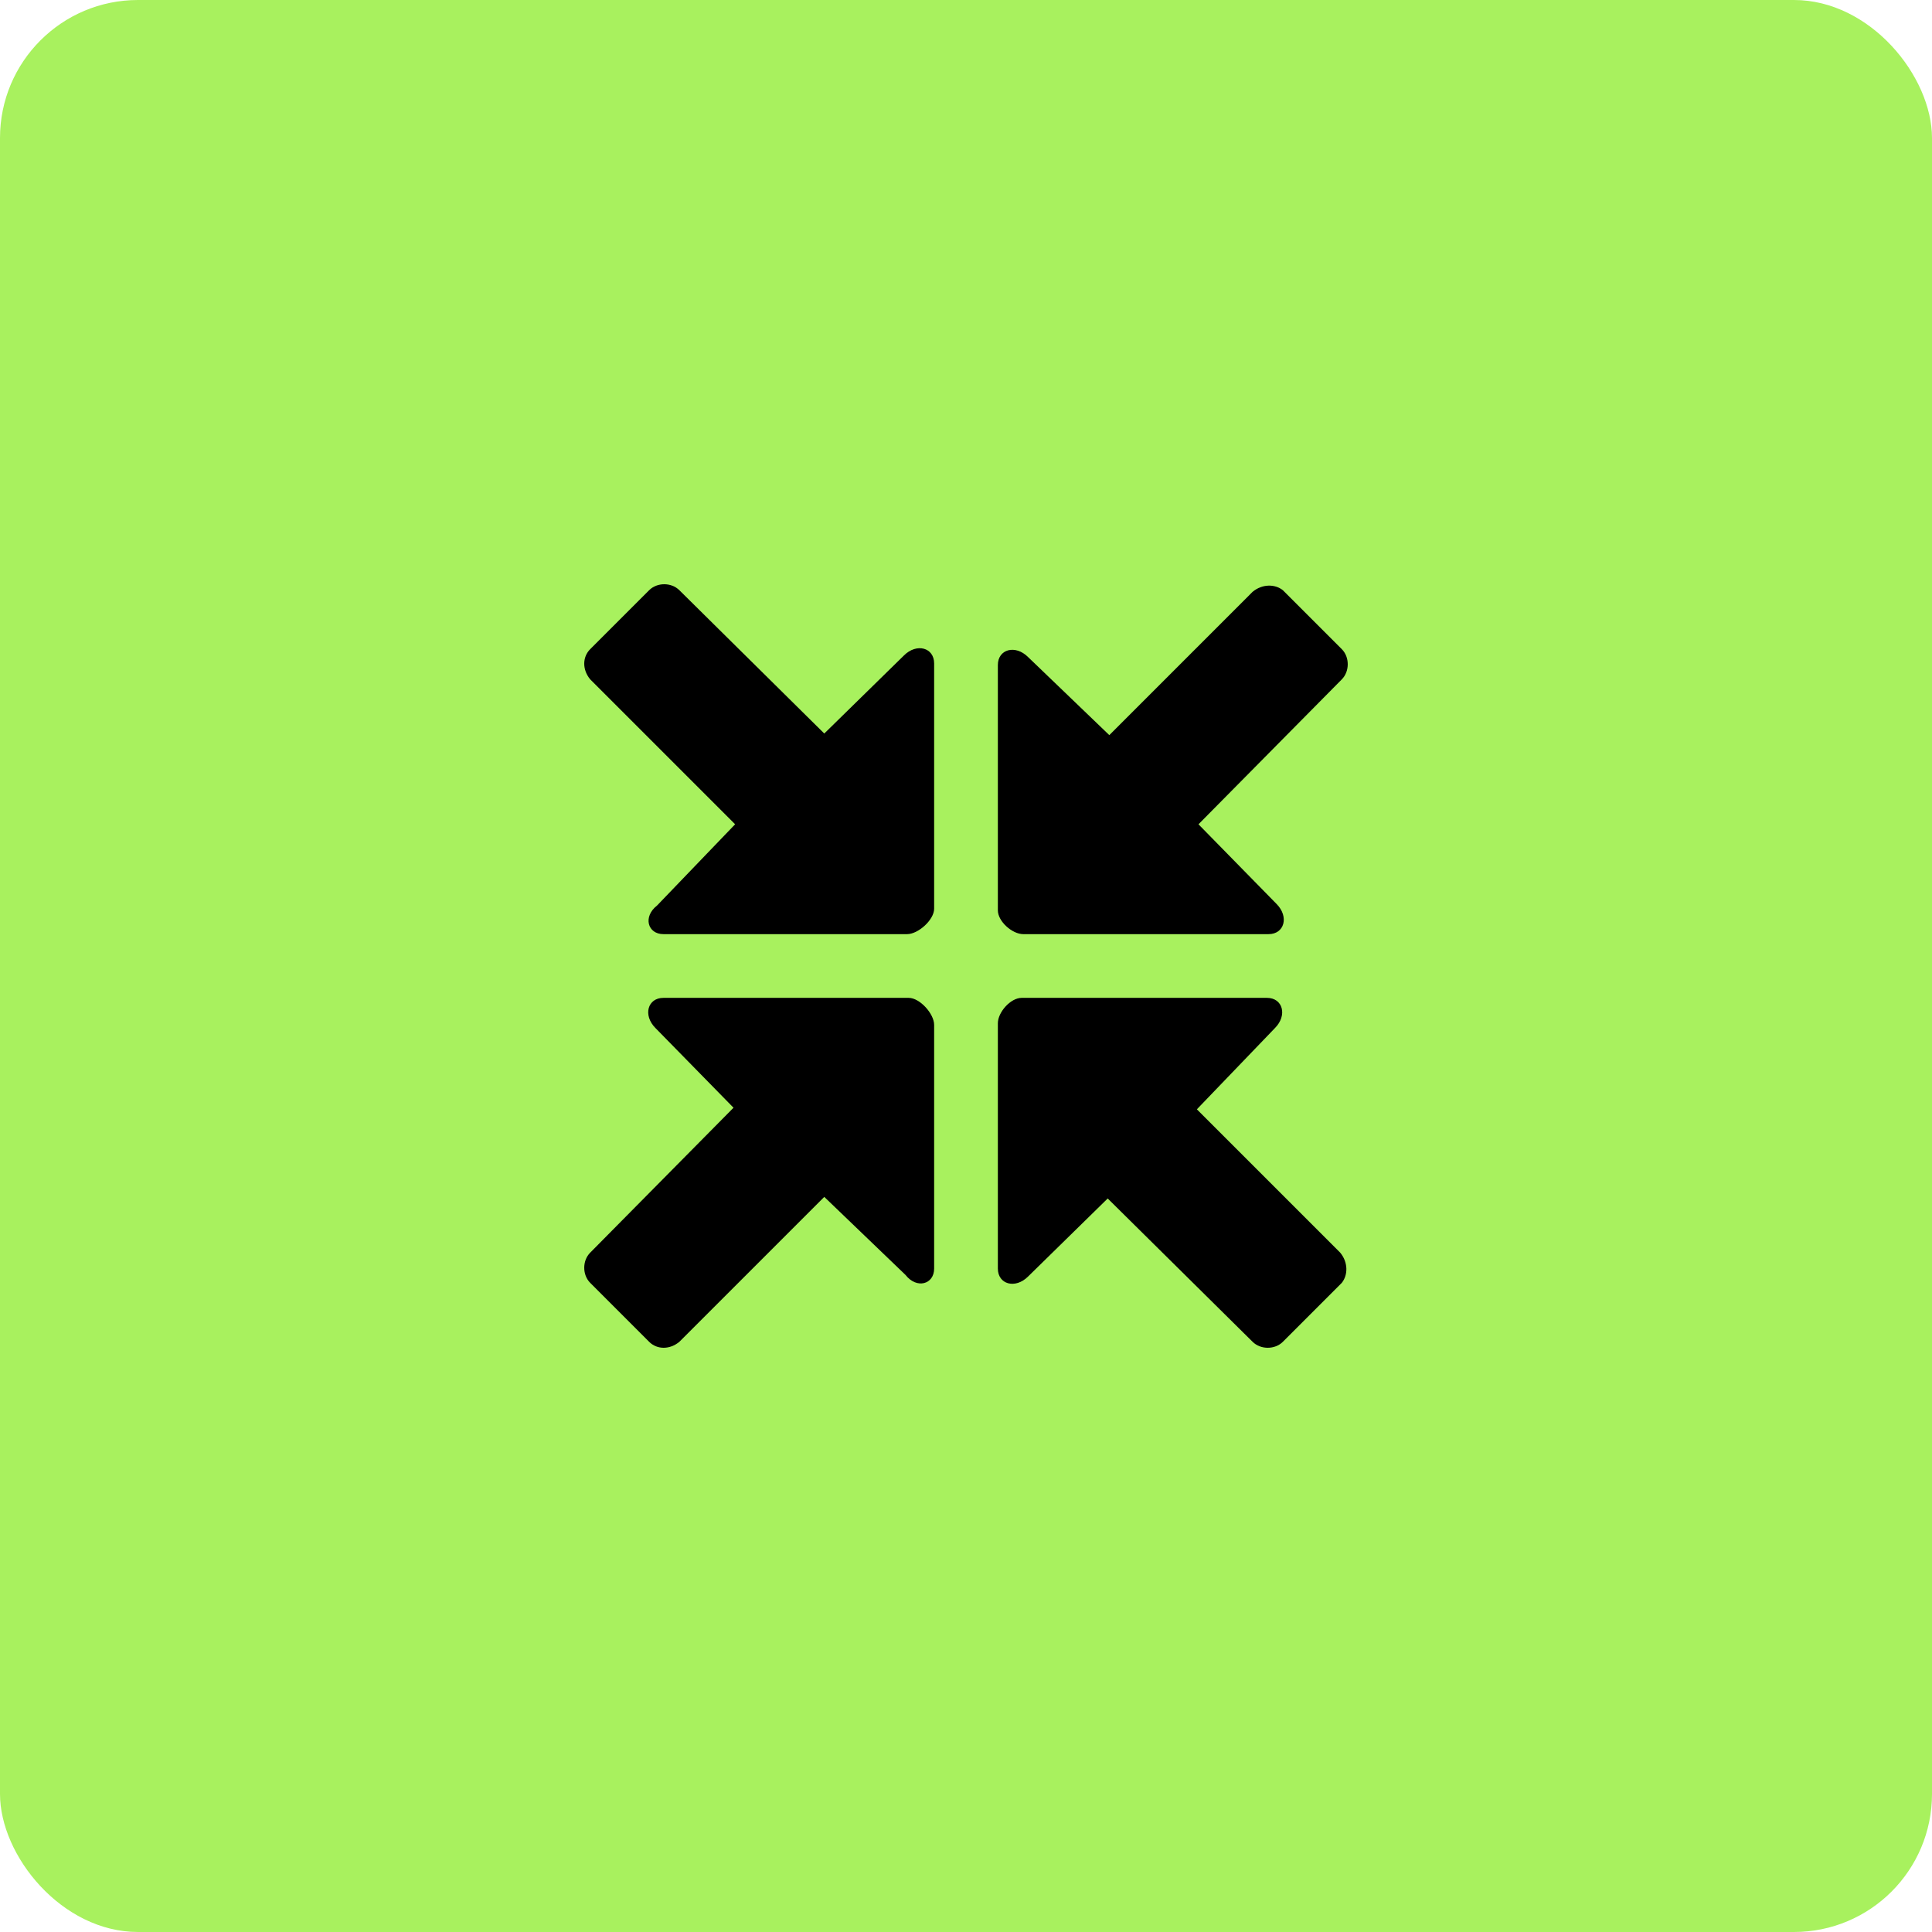 <svg width="84" height="84" viewBox="0 0 84 84" fill="none" xmlns="http://www.w3.org/2000/svg">
<rect width="84" height="84" rx="6" fill="#A8F15E"/>
<path d="M44.492 40.615H55.154C55.846 40.615 56.054 39.854 55.5 39.3L52.108 35.839L58.338 29.539C58.684 29.192 58.684 28.569 58.338 28.223L55.777 25.662C55.431 25.385 54.877 25.385 54.461 25.731L48.231 31.962L44.7 28.569C44.146 28.015 43.385 28.223 43.385 28.916V39.577C43.385 40.062 44.008 40.615 44.492 40.615Z" fill="black"/>
<path d="M39.508 43.385H28.846C28.154 43.385 27.946 44.146 28.5 44.7L31.892 48.162L25.662 54.462C25.315 54.808 25.315 55.431 25.662 55.777L28.223 58.339C28.569 58.685 29.123 58.685 29.538 58.339L35.838 52.039L39.369 55.431C39.854 56.054 40.615 55.846 40.615 55.154V44.562C40.615 44.077 39.992 43.385 39.508 43.385Z" fill="black"/>
<path d="M43.385 44.492V55.154C43.385 55.846 44.146 56.054 44.7 55.5L48.161 52.108L54.461 58.339C54.808 58.685 55.431 58.685 55.777 58.339L58.338 55.777C58.615 55.431 58.615 54.877 58.269 54.462L52.038 48.231L55.431 44.7C55.984 44.146 55.777 43.385 55.084 43.385H44.423C43.938 43.385 43.385 44.008 43.385 44.492Z" fill="black"/>
<path d="M40.615 39.508V28.846C40.615 28.154 39.854 27.946 39.3 28.5L35.838 31.892L29.538 25.662C29.192 25.315 28.569 25.315 28.223 25.662L25.662 28.223C25.315 28.569 25.315 29.123 25.662 29.538L31.962 35.838L28.569 39.369C27.946 39.854 28.154 40.615 28.846 40.615H39.438C39.923 40.615 40.615 39.992 40.615 39.508Z" fill="black"/>
</svg>
